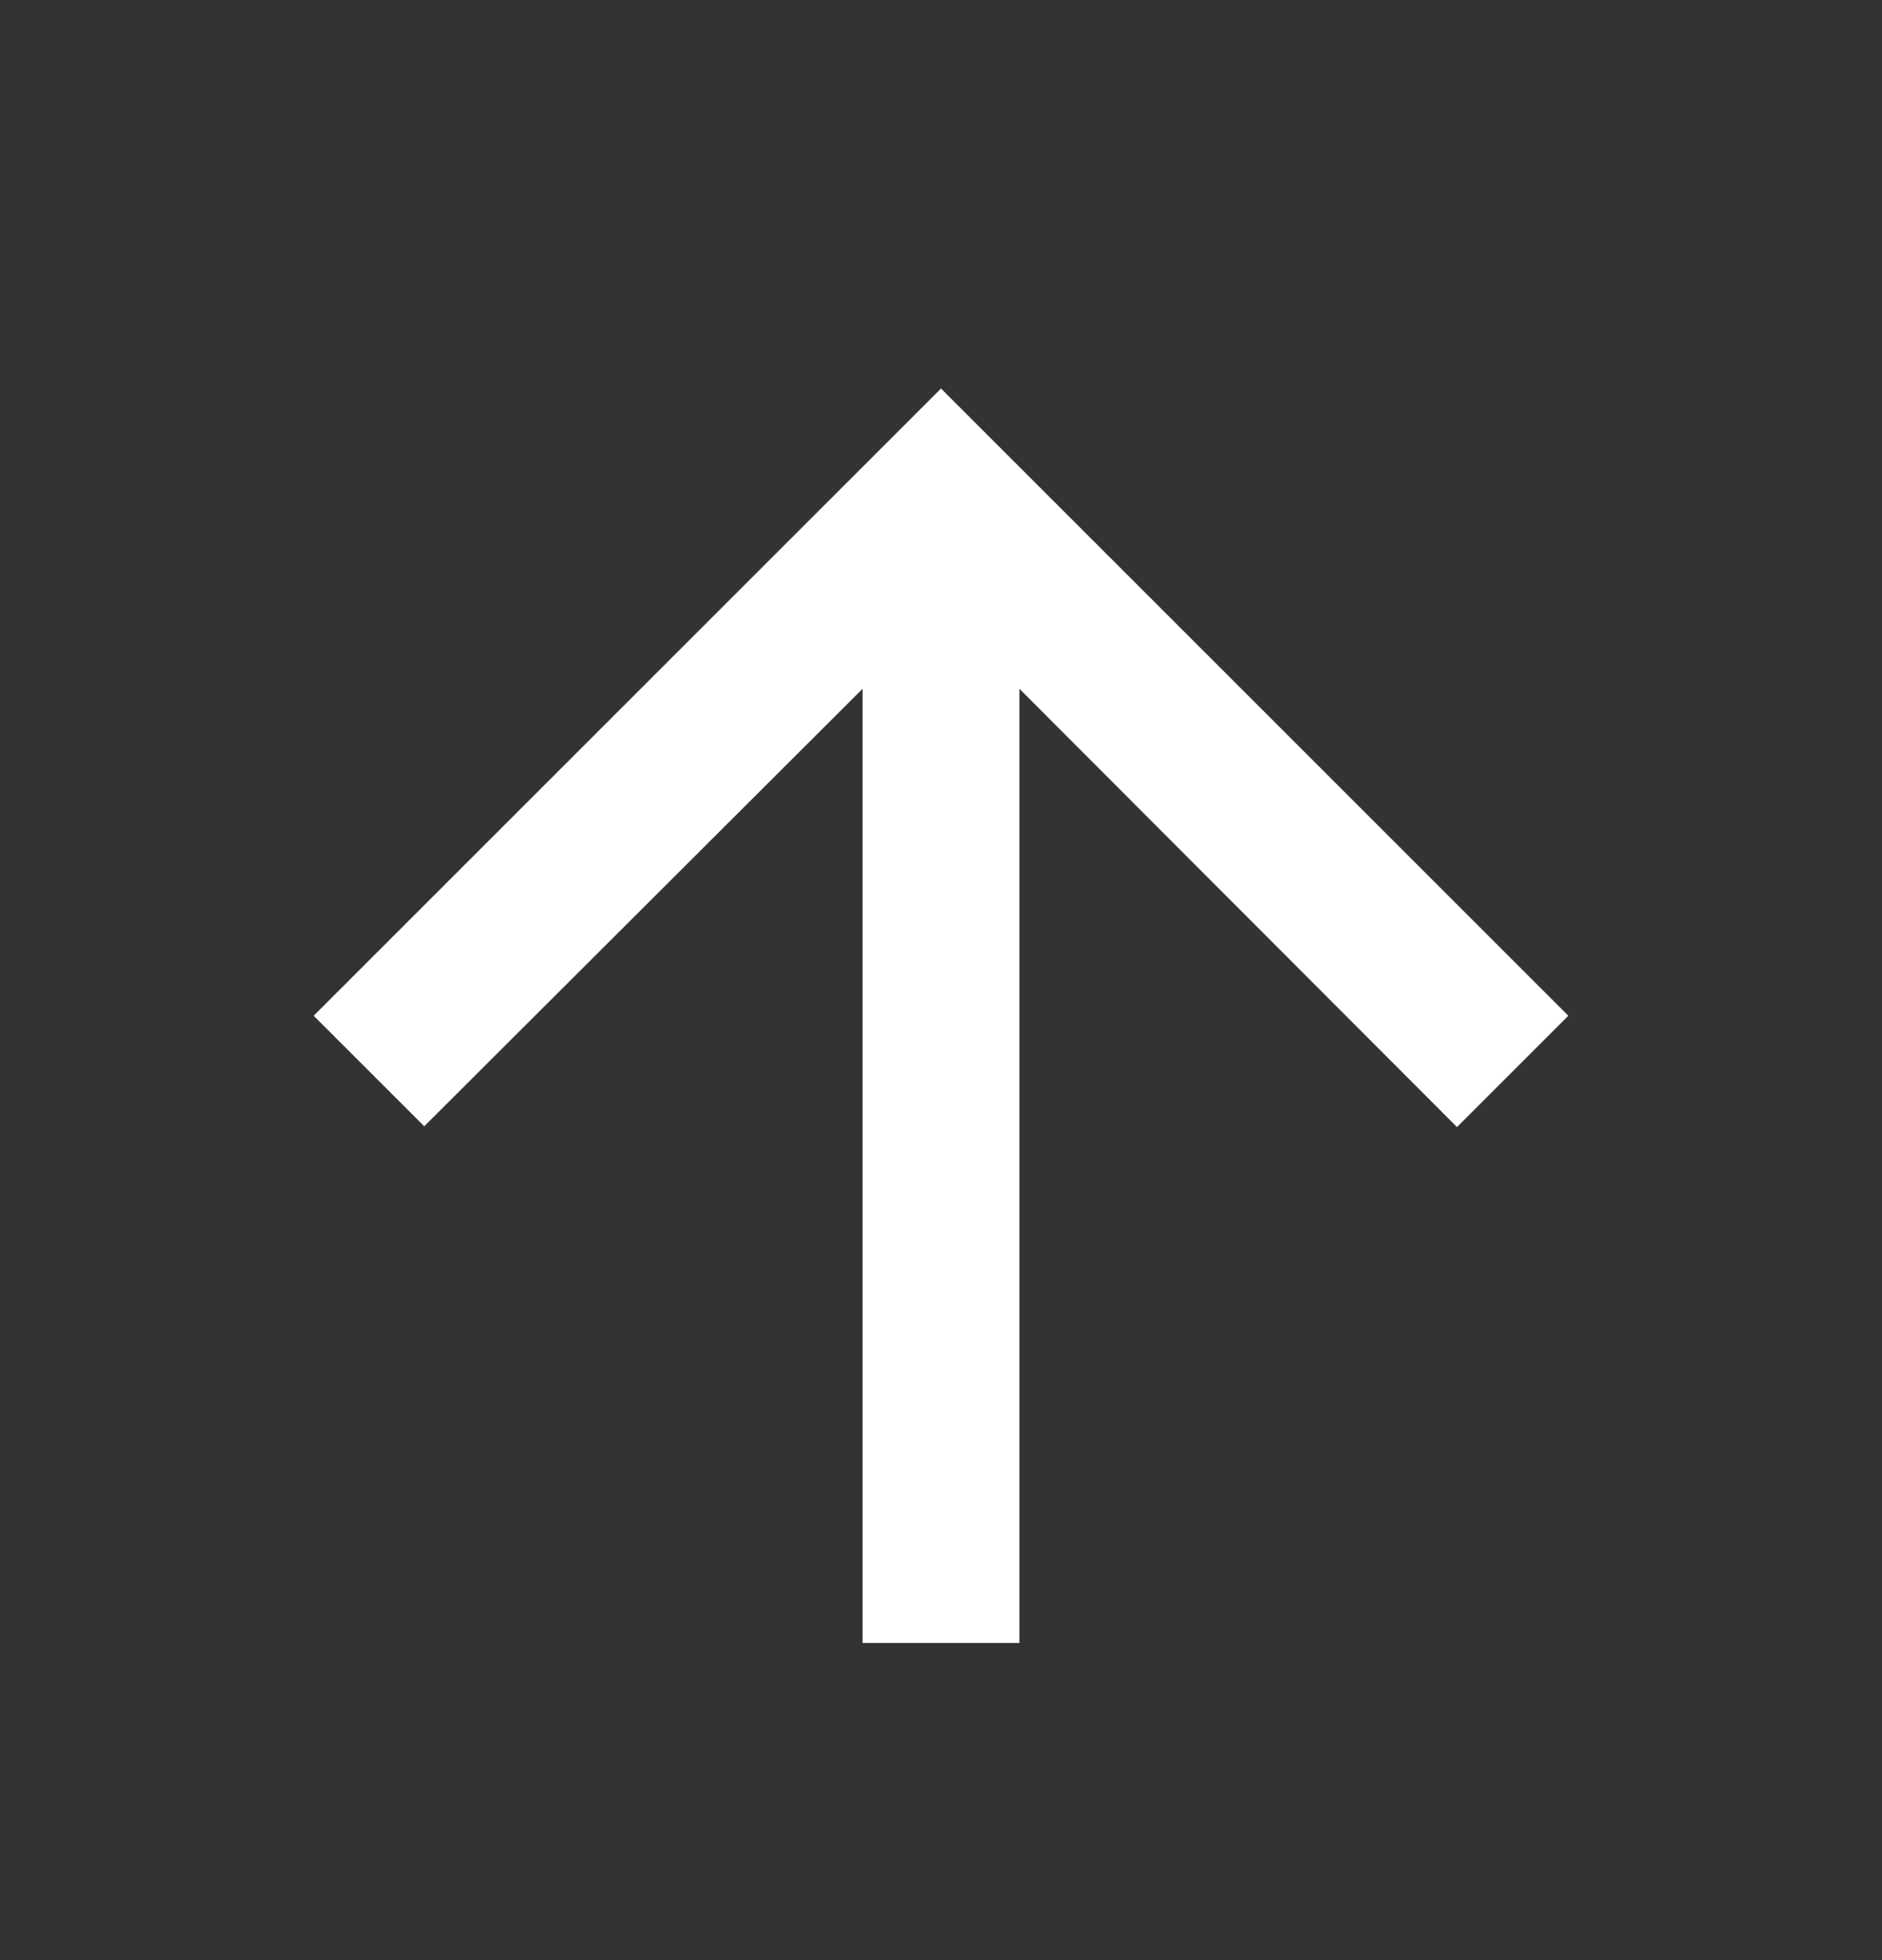 <svg width="24" height="25" viewBox="0 0 24 25" fill="none" xmlns="http://www.w3.org/2000/svg">
<rect x="0" y="0" width="24" height="25" fill="#333333" stroke="none"/>
<g clip-path="url(#clip0_4903_52635)">
<path d="M4 12.955L5.41 14.365L11 8.785V20.955H13V8.785L18.58 14.375L20 12.955L12 4.955L4 12.955Z" fill="white"/>
</g>
<defs>
<clipPath id="clip0_4903_52635">
<rect width="24" height="24" fill="white" transform="translate(0 0.955)"/>
</clipPath>
</defs>
</svg>
